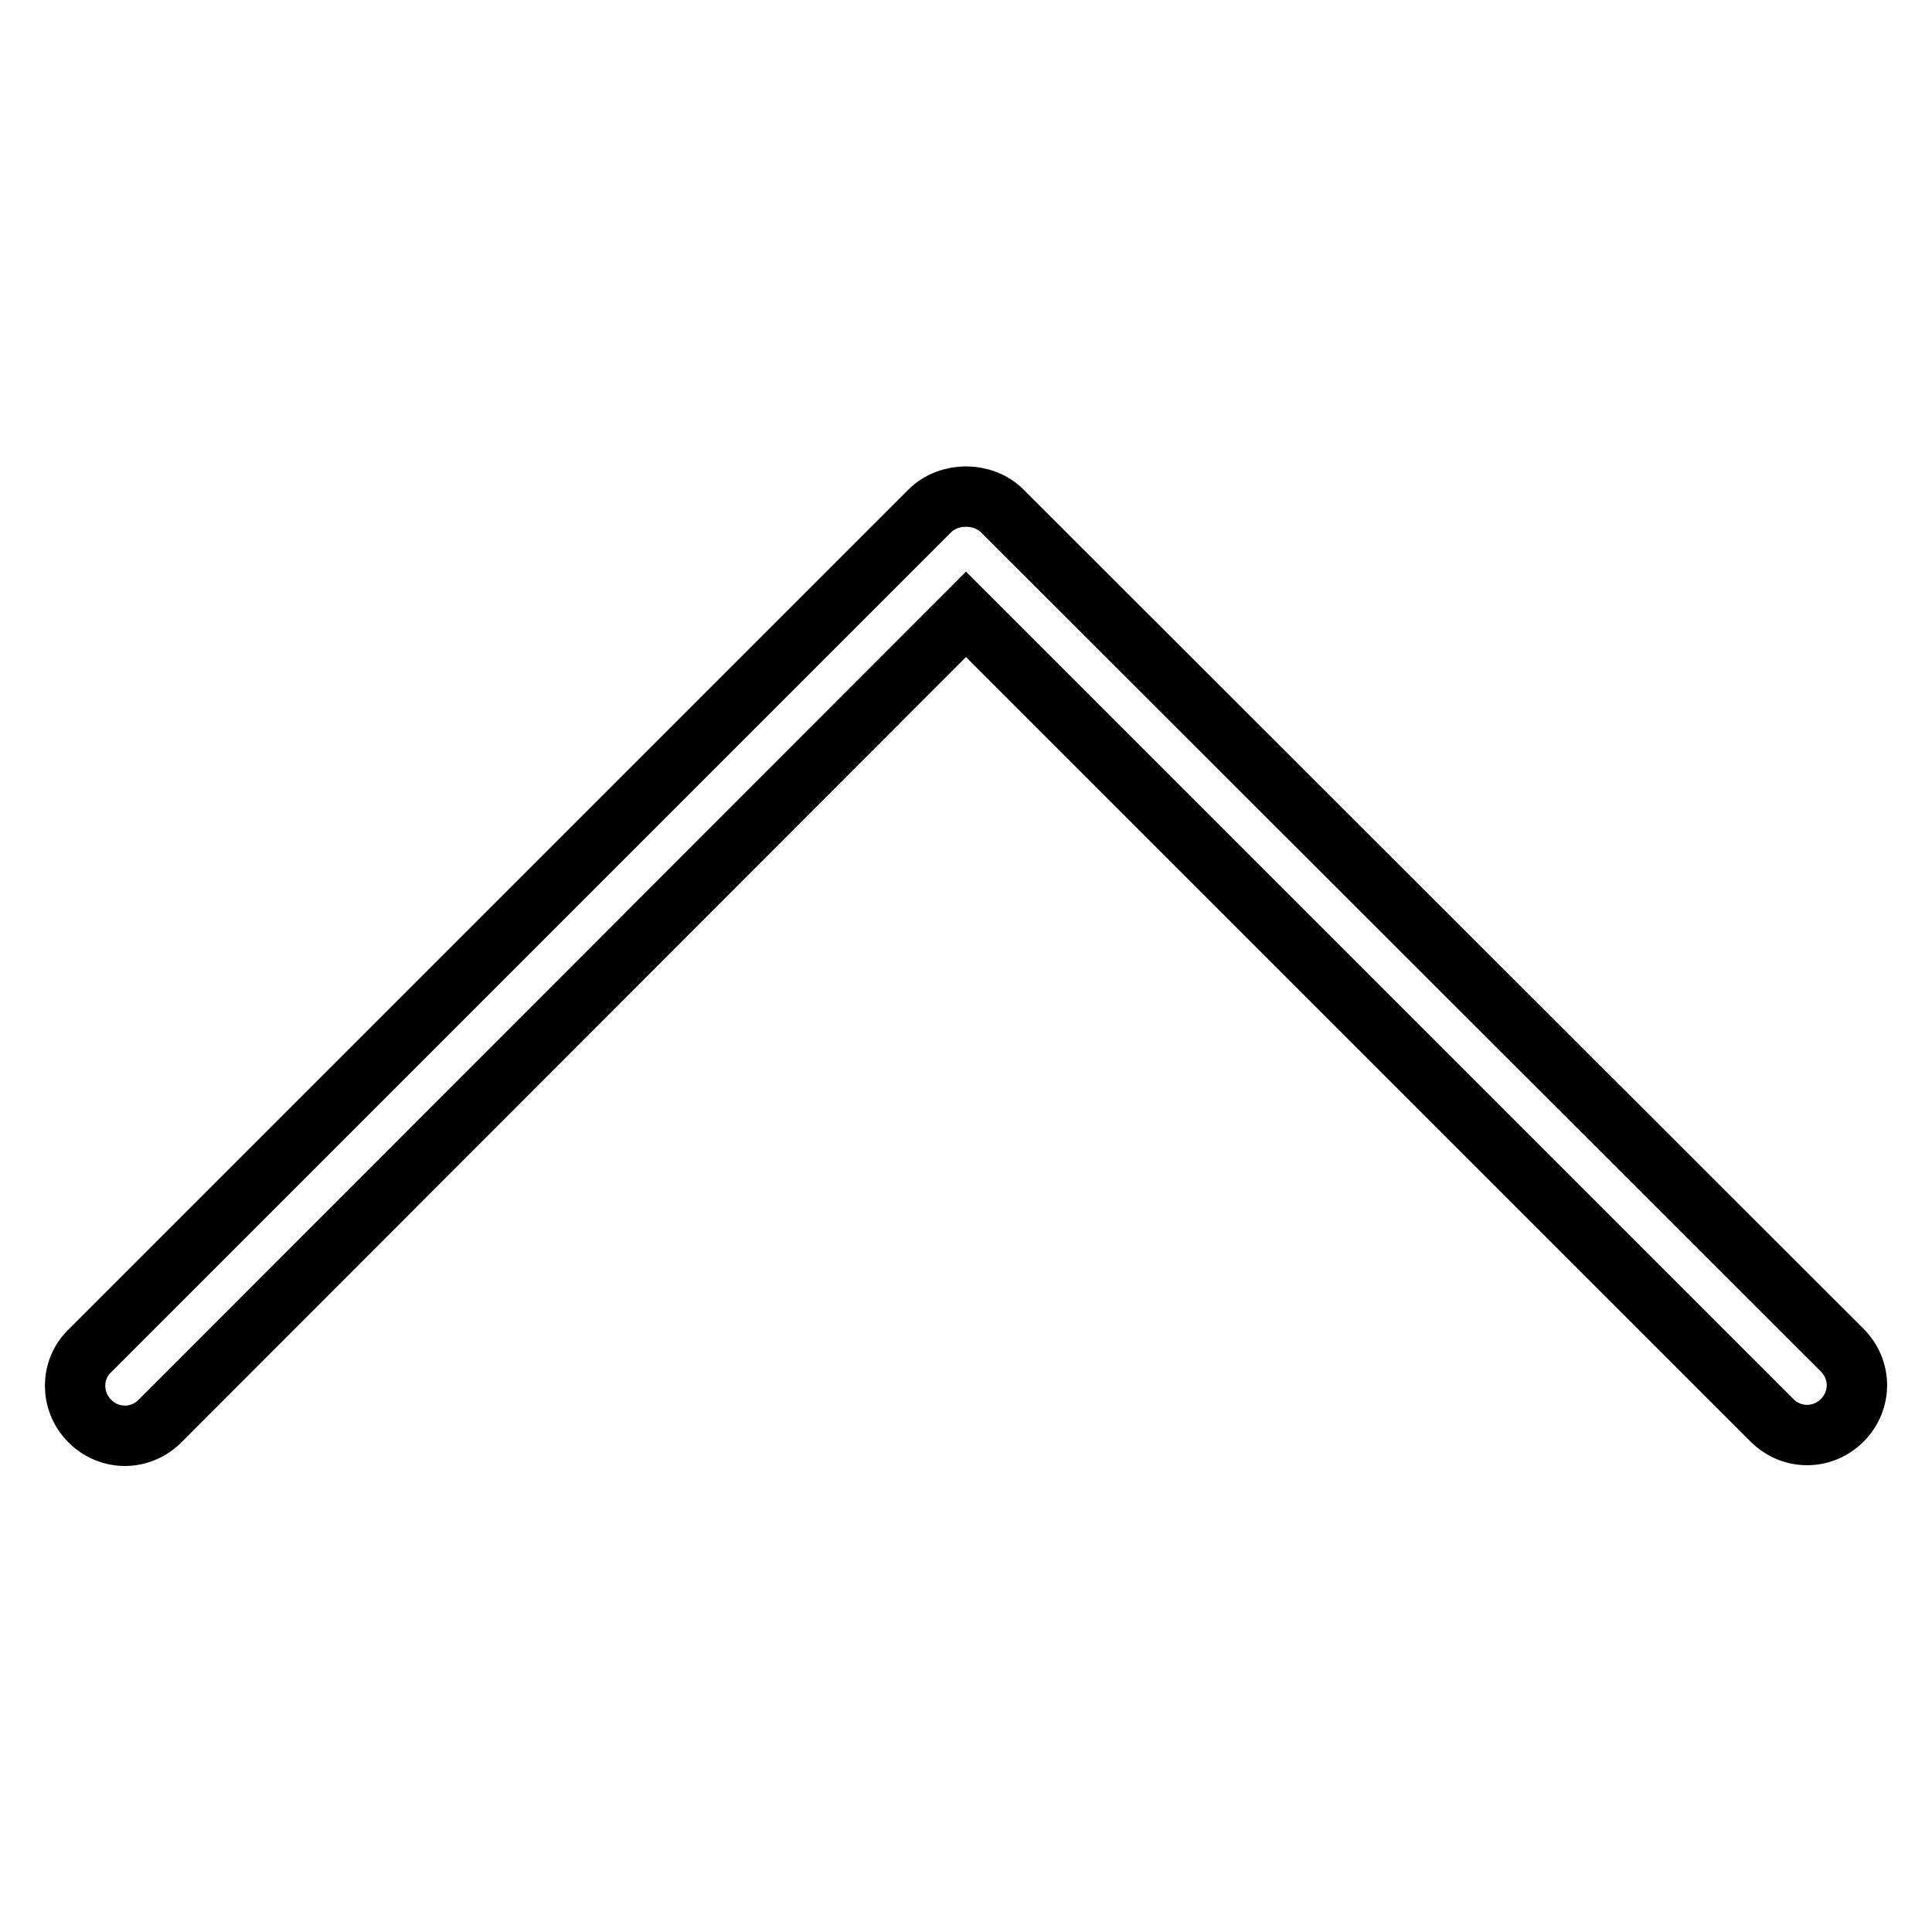 <?xml version="1.0" encoding="utf-8"?>
<!-- Svg Vector Icons : http://www.onlinewebfonts.com/icon -->
<!DOCTYPE svg PUBLIC "-//W3C//DTD SVG 1.1//EN" "http://www.w3.org/Graphics/SVG/1.1/DTD/svg11.dtd">
<svg version="1.1" xmlns="http://www.w3.org/2000/svg" xmlns:xlink="http://www.w3.org/1999/xlink" x="0px" y="0px" viewBox="0 0 256 256" enable-background="new 0 0 256 256" xml:space="preserve">
<g> <path stroke-width="8" fill-opacity="0" stroke="#000000"  d="M123.2,67.7L11.9,179c-2.6,2.5-2.6,6.7,0,9.3c2.6,2.6,6.7,2.6,9.3,0L128,81.4l106.8,106.8 c2.6,2.6,6.7,2.6,9.3,0c2.6-2.6,2.6-6.7,0-9.3L132.8,67.7c-1.3-1.3-3.1-1.9-4.8-1.9C126.3,65.8,124.5,66.4,123.2,67.7L123.2,67.7z" /></g>
</svg>